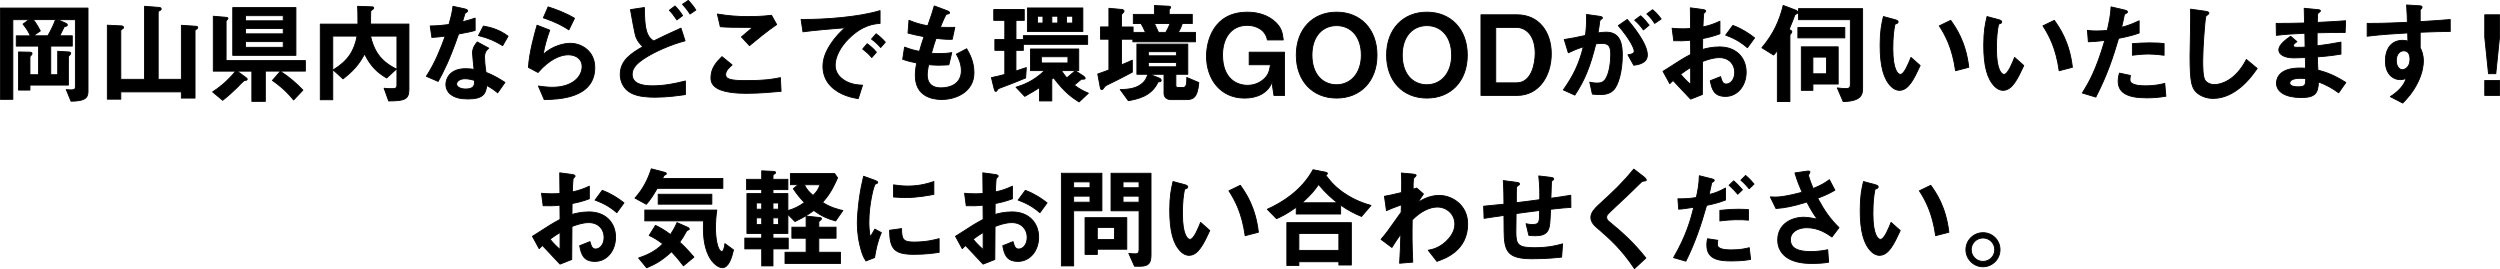 <?xml version="1.0" encoding="UTF-8"?>
<svg id="_レイヤー_2" data-name="レイヤー_2" xmlns="http://www.w3.org/2000/svg" viewBox="0 0 814.74 87.67">
  <defs>
    <style>
      .cls-1 {
        stroke: #000;
        stroke-linecap: round;
        stroke-linejoin: round;
        stroke-width: .29px;
      }
    </style>
  </defs>
  <g id="_イラスト" data-name="イラスト">
    <g>
      <path class="cls-1" d="M23.14,32.97l-1.55-3.78c.5.07,1.04.11,1.58.11.97,0,1.4-.22,1.4-.97V6.41h-5.79l2.56,1.12c.22.11.61.29.61.61,0,.29-.29.36-.4.4-.22.07-.58.18-.65.25-.07.11-1.22,2.52-1.44,2.88h4.1v3.35h-7.02v9.32h2.27v-7.63l3.56.22c.29,0,.68.07.68.47,0,.18-.14.32-.22.4-.43.43-.54.58-.54.79v9.14h-12.53v1.62h-3.71v-12.42l3.56.07c.68,0,.83.22.83.47,0,.18-.07.29-.18.4-.43.43-.5.54-.5.76v5.72h2.81v-9.32h-7.27v-3.35h4.61c-.61-1.4-1.44-2.63-2.41-3.82l1.94-1.44h-5.25v25.95H.14V2.63h28.54v27.25c0,2.23-1.37,3.06-5.54,3.1ZM10.87,6.41c1.22,1.62,1.87,2.92,2.27,3.67l-2.3,1.58h4.75c1.01-1.73,1.73-3.24,2.52-5.26h-7.23Z"/>
      <path class="cls-1" d="M63.96,9.54s-.4.25-.4.43v21.99h-4.46v-2.02h-19.73v2.38h-4.39V8.21l4.57.22c.47.04.72.22.72.54,0,.22-.29.4-.47.5-.14.11-.43.29-.43.47v15.91h7.74V2.05l4.68.36c.36.04.76.11.76.54,0,.25-.36.4-.5.5-.18.07-.5.25-.5.43v21.96h7.56V8.24l4.75.32c.36.04.58.11.58.4,0,.25-.29.47-.47.58Z"/>
      <path class="cls-1" d="M86.47,23.18v9.86h-4.39v-9.86h-4.82l3.06,2.23c.14.11.25.25.25.4,0,.11-.07.25-.22.32-.07.04-.54.07-.65.11-.32.07-2.02,1.84-2.52,2.38-.76.79-2.95,2.77-4.61,4.07l-3.28-2.74c1.91-1.26,4.25-2.88,7.56-6.77h-7.34V5.29l4.28.36c.25.04.5.11.5.36,0,.18-.14.29-.29.43-.14.14-.32.32-.32.5v12.81h25.84v3.42h-13.07ZM75.85,18.03V2.48h20.59v15.55h-20.59ZM92.3,5.11h-12.31v1.66h12.31v-1.66ZM92.3,9.29h-12.31v1.73h12.31v-1.73ZM92.3,13.57h-12.31v1.84h12.31v-1.84ZM95.69,32.58c-2.52-3.1-4.86-4.93-6.91-6.37l2.59-2.95c3.17,2.05,5.22,3.89,7.34,6.12l-3.02,3.2Z"/>
      <path class="cls-1" d="M126.66,32.9l-1.48-4.14c.43.07,1.19.14,2.45.14,1.12,0,1.73-.11,1.73-1.15v-15.98h-8.6c.97,4.28,2.88,8.06,8.42,10.73l-3.17,2.92c-3.24-1.94-5.18-3.85-7.2-7.85-1.84,3.53-3.89,5.69-7.02,8.13l-3.2-2.92c4.93-2.99,6.91-6.34,7.78-11.01h-7.92v20.73h-4.07V7.85h12.27c0-3.82-.04-4.5-.11-5.8l4.82.18c.22,0,.43.14.43.36,0,.29-.29.43-.43.54-.43.25-.54.5-.54.68-.04.22-.04,3.38-.04,4.03h12.49v21.35c0,3.2-1.48,3.71-6.62,3.71Z"/>
      <path class="cls-1" d="M149.45,11.09c-2.92,8.42-4.79,12.02-6.66,15.44l-3.85-1.66c2.88-4.39,4.68-9.04,6.16-13.1-1.66.22-2.66.32-4.36.43l-.54-3.74c2.38-.04,3.89-.18,6.12-.47.61-2.16,1.04-3.74,1.3-5.94l3.92.86c.18.04.86.22.86.61,0,.36-.61.58-.83.79-.04.04-.72,2.34-.86,2.81,2.12-.54,3.2-.9,4.14-1.22v4.03c-1.22.32-2.34.61-5.4,1.15ZM162.19,30.24c-1.22-1.01-2.16-1.62-3.56-2.38-.32,2.88-1.4,4.39-6.12,4.39-2.3,0-4.36-.36-5.87-1.69-.58-.5-1.33-1.55-1.33-3.06,0-1.94,1.4-5.11,6.37-5.11,1.19,0,2.09.11,2.81.22-.07-.83-.5-4.5-.5-5.26,0-1.73.83-2.81,1.55-3.67l3.74,2.02c-1.15.94-1.37,1.84-1.37,2.88,0,.76.07,2.34.47,5,2.38.94,3.92,1.84,6.19,3.28l-2.38,3.38ZM151.54,25.66c-1.87,0-2.74,1.01-2.74,1.73,0,.79,1.01,1.62,2.99,1.62,2.92,0,2.88-1.51,2.88-2.81-.65-.18-1.91-.54-3.13-.54ZM163.81,14.87c-2.38-1.44-4.32-2.38-7.88-3.28l1.62-3.1c2.66.47,5.36,1.3,8.03,3.31l-1.76,3.06Z"/>
      <path class="cls-1" d="M177.37,32.47l-1.91-4.43c1.15.14,2.84.4,4.5.4,6.7,0,9.75-3.49,9.75-6.8,0-2.3-1.84-3.78-4.54-3.78-2.48,0-6.12,1.44-9.83,5.76l-3.13-1.66c.29-4.9,2.02-11.01,2.81-13.75l4.14,1.62c-.94,2.56-1.69,5.22-2.16,7.92,3.24-2.95,7.02-3.64,8.85-3.64,3.78,0,7.99,2.66,7.99,7.88,0,10.15-12.02,10.37-16.49,10.47ZM185.39,9.72c-2.3-1.48-4.03-2.41-8.31-3.92l1.55-3.56c2.41.76,5.83,2.05,8.6,3.71l-1.84,3.78Z"/>
      <path class="cls-1" d="M213.43,31.68c-2.09,0-5.36-.14-7.63-1.3-2.63-1.3-3.67-3.92-3.67-6.12,0-4.64,3.71-6.91,7.38-9.07-.9-.76-1.69-1.8-2.2-2.99-.5-1.22-1.51-7.31-1.84-9.07l4.54-.68c0,1.98.04,6.41,1.01,8.6.65,1.44,1.4,1.91,2.02,2.3,2.12-1.04,4.82-2.38,8.89-4.18l1.33,4.14c-4.93,1.26-10.37,3.82-13.1,5.62-2.34,1.51-4.14,3.1-4.14,5.26,0,2.92,2.84,3.78,6.59,3.78s7.24-.68,10.76-1.58v4.43c-2.05.29-5.76.86-9.93.86ZM220.59,6.48c-.72-1.08-1.58-2.27-2.45-3.13l1.84-1.4c.76.76,1.73,1.91,2.48,3.13l-1.87,1.4ZM224.88,4.57c-.72-1.15-1.66-2.34-2.45-3.17l1.87-1.26c.76.76,1.73,1.94,2.48,3.13l-1.91,1.3Z"/>
      <path class="cls-1" d="M243.32,30.42c-3.2,0-8.35-.29-10.44-2.27-.58-.5-1.19-1.3-1.19-2.81,0-3.2,1.91-5.22,3.6-6.88l3.31,2.7c-.9.76-2.12,1.87-2.12,3.1,0,.68.29.97.5,1.15,1.01.86,4.54.86,6.12.86,6.19,0,8.53-.43,11.23-.97l.22,4.46c-3.17.29-7.05.65-11.23.65ZM244.26,14.87l-2.63-2.84,3.67-3.1c-5.98,0-8.42-.04-10.55-.22l-.97-4.14c3.2.54,6.44.83,9.72.83,2.63,0,5.29-.07,7.92-.43l1.69,3.02c-3.17,2.16-6.88,5.22-8.85,6.88Z"/>
      <path class="cls-1" d="M276.57,12.6c-2.66,2.66-4.39,5.9-4.39,8.64,0,2.48,1.58,3.96,2.59,4.68,2.34,1.66,4.86,1.76,6.33,1.84l-1.4,4.39c-1.91-.32-5.94-1.08-8.85-4-1.73-1.69-2.66-4.03-2.66-6.48s.9-4.82,2.45-7.16c1.69-2.63,3.49-4.32,4.75-5.47-4.82.4-10.11.83-13.71,1.33l-.61-4.03c7.78.07,18.93-.79,25.74-2.88v4.18c-1.69.11-5.65.36-10.22,4.97ZM284.09,18.75c-.79-.97-1.55-1.69-2.95-2.77l1.48-1.73c1.19.9,2.09,1.66,2.99,2.77l-1.51,1.73ZM287.01,15.48c-.94-1.08-1.8-1.87-2.99-2.74l1.51-1.73c1.51,1.12,2.23,1.87,2.99,2.74l-1.51,1.73Z"/>
      <path class="cls-1" d="M307,32.43c-3.49,0-8.71-1.22-8.71-7.85,0-1.51.25-2.99.43-4.07-1.33-.25-2.84-.58-4.54-1.19l.61-3.96c2.16.79,3.28,1.08,4.86,1.37.36-1.26.68-2.45,1.48-4.79-2.23-.43-3.17-.61-5.22-1.15l.32-4.18c2.02.83,3.46,1.3,6.12,1.8,1.08-3.13,1.62-4.64,2.12-6.48l4.14,1.55c.29.11.83.29.83.68,0,.43-.5.32-1.08.5-.65,1.08-1.4,2.99-1.91,4.21,1.8.07,2.63.07,4.72.04l-.83,3.89c-1.22.04-2.34.04-5.29-.29-.43,1.22-.86,2.52-1.51,4.82.76.11,1.08.11,2.38.11,1.62,0,2.74-.04,4.25-.29l-.94,3.96c-.54.04-1.66.14-3.42.14-1.37,0-2.23-.11-3.2-.18-.14.9-.43,2.2-.43,3.31,0,1.01.22,2.27,1.15,3.17,1.04.97,2.45,1.08,3.38,1.08,2.95,0,6.59-1.26,6.59-5.62,0-2.45-1.15-4.57-1.62-5.36l3.35-1.76c.9,1.58,2.38,4.1,2.38,7.81,0,6.23-5.87,8.71-10.4,8.71Z"/>
      <path class="cls-1" d="M333.5,14.47v1.94h-2.41v6.73c1.8-.61,2.02-.68,3.38-1.12l-.22,3.38c-3.78,1.58-5.8,2.34-8.06,3.17-.79.29-.9.32-1.04.61-.29.4-.4.61-.61.61-.36,0-.47-.54-.61-1.08l-.83-3.42c1.84-.36,2.63-.58,4.36-1.04v-7.85h-3.24v-3.53h3.24v-6.23h-3.6v-3.53h9.94v3.53h-2.7v6.23h2.41v-1.26h20.95v2.84h-20.95ZM351.67,33.22c-2.12-1.3-4.82-3.2-8.28-7.85l-.61.43v7.09h-4v-4.36c-.97.65-2.45,1.55-4.82,2.88l-2.84-2.99c2.27-.72,5.54-1.8,9.32-5.4h-4.61v-7.06h15.73v7.06h-5.65c.72,1.08,1.04,1.51,1.76,2.38,1.15-1.01,1.87-1.62,2.74-2.34l2.59,1.66c.22.14.65.47.65.79,0,.43-.76.25-1.22.29-.65.5-1.76,1.48-2.34,1.94,1.73,1.3,2.92,1.91,4.61,2.63l-3.02,2.84ZM334.83,10.26V2.59h18.07v7.67h-18.07ZM339.9,5.29h-1.76v2.23h1.76v-2.23ZM348.04,18.5h-8.67v2.02h8.67v-2.02ZM344.73,5.29h-1.94v2.23h1.94v-2.23ZM349.59,5.29h-2.02v2.23h2.02v-2.23Z"/>
      <path class="cls-1" d="M369.2,13.61v-.83h-3.71v8.35c.9-.36,1.51-.61,3.53-1.51v3.89c-3.35,1.8-5.18,2.7-7.85,4-.83.4-.9.43-1.22.86-.54.72-.65.83-.9.83-.32,0-.43-.43-.47-.65l-.83-4.43c1.62-.54,2.66-.97,3.64-1.33v-10.01h-2.74v-4h2.74V2.7l3.96.36c.18,0,.97.07.97.58,0,.18-.11.32-.22.4-.29.32-.61.65-.61.79v3.96h3.78v1.76h4.03c-.47-1.15-1.04-2.23-1.44-2.88h-2.52v-2.99h6.88V1.8l4.75.22c.14,0,.54.04.54.4,0,.14-.07.25-.29.43-.18.22-.18.25-.18.36v1.48h7.52v2.99h-3.24c-.4,1.19-.76,1.94-1.33,2.88h5.62v3.06h-20.41ZM386.62,32.47h-4.97c-1.33,0-2.3-.76-2.3-2.02v-6.23h-4.71l3.13,1.22c.65.25.65.65.65.79,0,.4-.47.43-1.01.47-2.16,4.75-6.8,5.58-9.68,6.12l-2.66-3.64c2.02-.04,4.75-.14,6.8-1.69,1.51-1.12,1.84-2.2,2.2-3.28h-3.56v-9.83h16.59v9.83h-3.89v3.67c0,.43.25.65.68.65h1.51c1.33,0,1.37-1.22,1.37-3.28l3.92,1.66c-.43,5.22-2.09,5.54-4.07,5.54ZM383.38,16.85h-9.14v1.33h9.14v-1.33ZM383.38,20.37h-9.14v1.4h9.14v-1.4ZM376.22,7.67c.22.4,1.12,2.41,1.33,2.88h2.38c.54-.9.94-1.69,1.4-2.88h-5.11Z"/>
      <path class="cls-1" d="M415.18,31.1l-.43-2.77-.11-1.8c-1.37,3.85-5,5.44-9.03,5.44-7.92,0-12.42-6.26-12.42-13.64,0-4.93,2.27-14.36,13.32-14.36,3.42,0,6.8.97,9.25,3.35,1.8,1.8,2.16,3.2,2.45,5.69h-5.18c-.58-3.31-3.67-4.75-6.55-4.75-5.44,0-8.06,4.43-8.06,9.61,0,7.85,4.68,9.93,8.14,9.93,2.09,0,4-.76,5.44-2.12,1.3-1.26,1.69-2.27,2.05-4.57h-6.95v-4.1h11.52v14.11h-3.42Z"/>
      <path class="cls-1" d="M435.59,31.96c-7.77,0-13.14-5.54-13.14-14s5.4-14,13.14-14,13.17,5.51,13.17,14-5.4,14-13.17,14ZM435.59,8.35c-4.5,0-8.03,3.38-8.03,9.61s3.49,9.65,8.03,9.65,8.06-3.67,8.06-9.65-3.35-9.61-8.06-9.61Z"/>
      <path class="cls-1" d="M465.02,31.96c-7.78,0-13.14-5.54-13.14-14s5.4-14,13.14-14,13.17,5.51,13.17,14-5.4,14-13.17,14ZM465.02,8.35c-4.5,0-8.03,3.38-8.03,9.61s3.49,9.65,8.03,9.65,8.06-3.67,8.06-9.65-3.35-9.61-8.06-9.61Z"/>
      <path class="cls-1" d="M494.37,31.1h-11.73V4.82h11.73c7.24,0,11.19,5.69,11.19,12.71s-3.89,13.57-11.19,13.57ZM494.23,8.93h-6.77v18.07h6.77c4.97,0,6.08-6.34,6.08-9.65,0-6.12-3.28-8.42-6.08-8.42Z"/>
      <path class="cls-1" d="M525.75,29.41c-.76.76-1.94,1.4-4.1,1.4-1.08,0-2.05-.07-2.7-.14l-.86-3.89c.65.14,1.4.29,2.45.29,1.12,0,1.84-.22,2.48-1.01,1.62-2.02,1.91-6.55,1.91-8.28,0-2.77-.68-3.64-2.92-3.64-.79,0-1.51.11-1.94.18-1.84,7.38-3.56,11.7-6.84,16.67l-3.74-1.69c3.38-4.82,5.08-8.39,6.52-14.04-1.94.61-3.1,1.08-4.9,1.94l-1.33-4.32c2.74-.43,3.96-.68,6.91-1.33.29-2.3.4-3.82.36-6.84l4.32.61c.47.07.86.25.86.54,0,.14-.04.18-.4.4q-.43.29-.5.76c-.18,1.44-.25,2.09-.54,3.71.58-.11,1.58-.25,2.63-.25,4.86,0,5.29,4.28,5.29,7.49,0,5.18-1.26,9.83-2.95,11.45ZM532.44,21.27l-1.91-3.42c1.3-.18,2.05-.36,2.05-1.22s-1.37-3.85-5.18-8.28l2.92-2.02c1.66,1.98,6.55,7.78,6.55,11.59,0,2.74-3.1,3.17-4.43,3.35ZM535.57,9.75c-.9-1.3-1.73-2.2-2.84-3.17l1.94-1.44c1.01.9,1.98,2.02,2.77,3.06l-1.87,1.55ZM539.25,7.63c-.72-1.19-1.58-2.2-2.56-3.1l1.87-1.37c.97.79,1.91,1.8,2.81,3.02l-2.12,1.44Z"/>
      <path class="cls-1" d="M541.98,23.25c5.9-3.82,6.59-4.21,9-5.51l-.04-4.64c-2.16.22-3.46.25-5.47.18l-.54-4.07c1.01.11,1.87.18,3.53.18.9,0,1.44-.04,2.48-.11-.04-4.07-.04-4.39-.07-6.73l4,.54c1.01.14,1.01.4,1.01.58,0,.14-.54.58-.61.68-.14.22-.25,3.74-.29,4.43,2.3-.5,3.53-.94,5.54-1.87v4.1c-2.27.86-3.96,1.22-5.62,1.55l-.04,3.56c1.04-.29,2.99-.83,5.54-.83,5.58,0,8.67,3.71,8.67,8.21s-2.88,7.92-6.73,7.92-4.46-2.48-4.97-5.11l3.35-1.33c.43,1.48.72,2.41,1.84,2.41,1.3,0,2.77-1.3,2.77-3.82s-1.73-4.79-5-4.79c-2.12,0-4.21.79-5.47,1.26-.04,5.72-.04,6.37-.07,10.76l-3.82,1.51c-1.55-1.66-2.45-2.63-5.72-6.08-.5.47-.58.5-1.08,1.04l-2.2-4.03ZM550.98,21.99c-1.01.61-1.76,1.08-3.28,2.2,1.15,1.44,2.63,2.81,3.28,3.38v-5.58ZM569.48,15.55c-1.62-1.4-3.49-2.77-7.09-4.1l2.34-3.17c2.95,1.08,5.33,2.7,7.09,4.07l-2.34,3.2Z"/>
      <path class="cls-1" d="M585.56,4.46c-.54.25-.58.29-.72.65-.36,1.01-1.04,2.74-1.76,4.43.79.5.86.54.86.83,0,.22-.11.32-.32.58-.25.25-.29.4-.29.54v21.6h-4.1v-16.7c-.36.54-.79,1.12-1.22,1.55l-3.82-2.38c3.85-4.57,5.72-8.82,6.95-13.79l3.92,1.48c.32.11.86.36.86.79,0,.25-.11.32-.36.43ZM585.92,12.35v-3.38h15.3v3.38h-15.3ZM600.68,33.08l-1.91-4.43c1.19.14,1.94.22,2.74.22.65,0,1.51-.04,1.51-1.22V6.41h-16.88v-3.6h20.88v25.74c0,1.84,0,4.46-6.33,4.54ZM590.82,27.39v2.05h-3.78v-14.18h12.02v12.13h-8.24ZM595.24,18.61h-4.43v5.44h4.43v-5.44Z"/>
      <path class="cls-1" d="M619.05,29.44c-1.15,0-2.05-.61-2.66-1.19-2.52-2.45-3.67-6.66-3.67-13.5,0-4.61.5-6.95,1.08-9.36l3.96,1.08c.25.07.83.25.83.68,0,.4-.43.54-1.04.76-.4,1.98-.68,4.07-.68,8.03,0,7.02,1.73,8.31,2.45,8.31,1.3,0,2.77-3.82,3.46-5.54l2.99,2.66c-1.98,4.25-3.78,8.06-6.7,8.06ZM637.3,23.04c-1.04-7.49-3.42-11.73-5.29-14.61l3.71-1.8c1.73,2.45,4.93,6.98,5.9,15.3l-4.32,1.12Z"/>
      <path class="cls-1" d="M652.82,29.44c-1.15,0-2.05-.61-2.66-1.19-2.52-2.45-3.67-6.66-3.67-13.5,0-4.61.5-6.95,1.08-9.36l3.96,1.08c.25.07.83.25.83.68,0,.4-.43.54-1.04.76-.4,1.98-.68,4.07-.68,8.03,0,7.02,1.73,8.31,2.45,8.31,1.3,0,2.77-3.82,3.46-5.54l2.99,2.66c-1.98,4.25-3.78,8.06-6.7,8.06ZM671.07,23.04c-1.04-7.49-3.42-11.73-5.29-14.61l3.71-1.8c1.73,2.45,4.93,6.98,5.9,15.3l-4.32,1.12Z"/>
      <path class="cls-1" d="M690.44,12.49c-1.76,5.98-3.64,11.77-7.42,19.15l-4.39-1.33c2.16-3.49,4.46-7.38,7.31-17.13-2.88.36-4.1.4-5.36.43l-.29-3.74c.4.07,1.15.22,2.92.22.5,0,2.77-.04,3.56-.22.54-2.45,1.15-5.22,1.22-7.63l4.43,1.04c.07,0,.9.18.9.58,0,.25-.11.36-.43.5-.47.22-.54.25-.61.61-.32,1.62-.61,2.92-.86,3.92,2.12-.47,4.28-1.44,5.72-2.12v4c-1.22.4-2.74.97-6.7,1.73ZM699.55,31.89c-6.48,0-9.25-1.8-9.25-5.47,0-.18,0-1.33.43-2.59l3.56.76c-.14.68-.14,1.26-.14,1.33,0,.47.07.76.43,1.08,1.01.94,3.74.97,4.57.97,3.35,0,5.29-.54,6.34-.79l.36,4.18c-1.84.32-3.78.54-6.3.54ZM700.34,17.6c-2.3,0-4.54.29-5.4.4v-3.78c1.87-.14,3.67-.25,5.58-.25,2.52,0,3.67.11,4.75.22v3.82c-2.7-.36-4.39-.4-4.93-.4Z"/>
      <path class="cls-1" d="M728.41,29.77c-3.02,1.98-5.65,2.3-7.16,2.3-2.27,0-4.1-.83-5.26-1.84-1.69-1.48-2.27-3.31-2.27-11.95,0-2.2.29-12.89.18-15.3l4.79.68c.86.11,1.19.36,1.19.58,0,.29-.43.58-1.01,1.04-.29.94-1.01,10.44-1.01,14.4,0,1.66,0,5.15.68,6.37.07.11.86,1.51,3.17,1.51,2.02,0,6.84-1.26,10.37-8.17l3.53,2.92c-1.48,2.05-3.64,5.15-7.2,7.45Z"/>
      <path class="cls-1" d="M762.17,30.24c-2.34-1.66-3.92-2.52-6.59-3.56-.14,3.67-1.01,5.11-5.62,5.11-4.97,0-8.06-1.76-8.06-4.68,0-1.04.36-5.22,8.46-4.93l1.01.04-.07-3.46c-.65.04-2.63.11-3.67.11-3.31,0-4.97-1.19-4.97-2.59,0-1.76,2.45-3.46,3.85-4.46l2.05,1.76c-.65.47-1.19.86-1.19,1.33,0,.5.76.5,1.37.5,1.19,0,1.66,0,2.48-.07l-.07-4.5c-4.14.18-6.19.32-9.29.68l-.07-3.89c4.1,0,6.05-.07,9.25-.14l-.11-4.79,4.39.43c.68.07.9.18.9.43,0,.14-.07.18-.47.5-.14.11-.4.32-.47.65,0,.04-.04.72-.07,2.59,4.61-.22,5.83-.29,9.21-.54l-.14,3.82c-4,0-7.34.07-9.14.11v4.25c3.13-.4,4.46-.61,7.77-1.22v3.92c-1.55.25-3.46.58-7.7.9.07,1.8.07,2.16.18,4.28,2.99.83,5.36,1.69,9.11,4.07l-2.34,3.35ZM749.71,25.52c-2.34,0-3.49.61-3.49,1.55,0,1.22,2.3,1.22,2.74,1.22,2.34,0,2.48-.65,2.45-2.66-.4-.07-.86-.11-1.69-.11Z"/>
      <path class="cls-1" d="M788.73,10.51v5.04c.4.86,1.04,2.12,1.04,4.39,0,1.04-.22,3.71-1.84,6.95-1.66,3.35-3.6,5.36-4.9,6.7l-4.03-2.09c2.16-1.4,4.36-3.28,5.15-5.9-.79.22-1.33.36-1.94.36-.94,0-2.05-.32-2.95-1.12-1.48-1.3-1.87-3.24-1.87-5,0-3.96,1.98-6.7,5.65-6.7.68,0,1.19.11,1.69.29l-.07-2.7c-3.2.18-8.64.5-13.21,1.08v-4.18c2.45,0,5.54,0,13.1-.36-.04-1.12-.04-3.02-.25-5.65l4,.25c.83.04,1.04.14,1.04.5,0,.22-.07.32-.32.54-.25.22-.29.29-.29.43v3.71c5-.29,6.12-.4,9.79-.68v3.89c-2.74,0-5.11.07-9.79.25ZM784.73,17.06c-.36-.36-.86-.5-1.33-.5-1.44,0-2.45,1.26-2.45,3.17,0,2.16,1.15,2.99,1.98,2.99.76,0,2.48-.79,2.48-3.35,0-.76-.11-1.69-.68-2.3Z"/>
      <path class="cls-1" d="M814.59,4.82v7.31l-1.22,11.88h-2.38l-1.22-11.88v-7.31h4.82ZM814.59,26.24v4.86h-4.82v-4.86h4.82Z"/>
      <path class="cls-1" d="M173.52,77.02c5.9-3.82,6.59-4.21,9-5.51l-.04-4.64c-2.16.22-3.46.25-5.47.18l-.54-4.07c1.01.11,1.87.18,3.53.18.9,0,1.44-.04,2.48-.11-.04-4.07-.04-4.39-.07-6.73l4,.54c1.01.14,1.01.4,1.01.58,0,.14-.54.58-.61.68-.14.22-.25,3.74-.29,4.43,2.3-.5,3.53-.94,5.54-1.87v4.1c-2.27.86-3.96,1.22-5.62,1.55l-.04,3.56c1.04-.29,2.99-.83,5.54-.83,5.58,0,8.67,3.71,8.67,8.21s-2.88,7.92-6.73,7.92-4.46-2.48-4.97-5.11l3.35-1.33c.43,1.48.72,2.41,1.84,2.41,1.3,0,2.77-1.3,2.77-3.82s-1.73-4.79-5-4.79c-2.12,0-4.21.79-5.47,1.26-.04,5.72-.04,6.37-.07,10.76l-3.82,1.51c-1.55-1.66-2.45-2.63-5.72-6.08-.5.47-.58.5-1.08,1.04l-2.2-4.03ZM182.52,75.76c-1.01.61-1.76,1.08-3.28,2.2,1.15,1.44,2.63,2.81,3.28,3.38v-5.58ZM201.02,69.31c-1.62-1.4-3.49-2.77-7.09-4.1l2.34-3.17c2.95,1.08,5.33,2.7,7.09,4.07l-2.34,3.2Z"/>
      <path class="cls-1" d="M214.17,61.4c-1.37,2.38-2.3,3.74-3.53,5.18l-3.71-2.02c2.59-2.88,4.21-6.01,5.33-9.54l4.39,1.15c.14.04.5.14.5.4,0,.11-.04.18-.07.25-.07.04-.43.22-.5.25-.18.11-.22.22-.65,1.08h19.65v3.24h-21.42ZM222.74,86.63c-1.58-2.09-2.56-3.2-3.89-4.61-3.02,2.81-5.26,4.07-8.1,5.26l-2.63-3.2c1.91-.65,5.29-1.87,7.88-4.61-2.02-1.55-3.24-2.16-4.43-2.74l2.05-3.28c1.4.68,2.77,1.4,4.9,2.99.86-1.33,1.4-2.27,2.12-3.89l3.42,1.51c.18.07.58.29.58.58,0,.18-.18.25-.29.29-.18.07-.47.18-.54.29-1.15,2.02-1.3,2.3-2.3,3.71.94.83,2.3,2.12,4.64,4.86l-3.42,2.84ZM235.41,87.24c-1.12,0-3.1-1.19-4.43-3.85-1.87-3.74-1.8-7.99-1.73-11.41h-19.11v-3.53h23.47c-.29,1.94-.43,3.89-.43,5.87,0,3.64.76,7.63,2.09,7.63.61,0,.94-1.98.97-2.56l2.81,2.05c-.61,2.66-1.62,5.8-3.64,5.8ZM214.5,66.54v-3.24h17.49v3.24h-17.49Z"/>
      <path class="cls-1" d="M272.35,72.01c-2.77-.76-4.57-1.58-7.16-3.42-1.66,1.22-3.06,2.16-6.12,3.6l-2.3-2.34v6.23h-4.86v1.51h4.97v3.53h-4.97v5.54h-3.67v-5.54h-5.51v-3.53h5.51v-1.51h-4.82v-12.99h4.82v-1.3h-4.93v-3.35h4.93v-2.77l3.71.18c.32,0,.83.07.83.4,0,.18-.25.36-.4.43-.32.25-.47.36-.47.54v1.22h4.86v3.35h-4.86v1.3h4.86v5.54c2.05-.58,3.46-1.26,5.4-2.63-1.33-1.37-2.27-2.48-3.64-4.5l1.58-1.3h-2.52v-3.64h14.4l.97,1.4c-1.87,4.28-3.24,6.12-4.9,7.99,2.48,1.69,5.4,2.38,6.62,2.66l-2.34,3.38ZM248.24,66.15h-1.76v2.02h1.76v-2.02ZM248.24,71.01h-1.76v2.16h1.76v-2.16ZM253.71,66.15h-1.8v2.02h1.8v-2.02ZM253.71,71.01h-1.8v2.16h1.8v-2.16ZM255.83,85.87v-3.67h6.88v-4.57h-4.64v-3.6h4.64v-3.6l4.18.43c.43.04.83.11.83.43,0,.14-.11.25-.22.36-.58.5-.65.54-.65.76v1.62h5.62v3.6h-5.62v4.57h7.05v3.67h-18.07ZM262.13,60.21c.79,1.55,1.44,2.3,2.84,3.49,1.26-1.22,1.76-2.05,2.27-3.49h-5.11Z"/>
      <path class="cls-1" d="M285.04,83.93l-2.84,1.12c-.58-.94-.9-1.51-1.33-2.84-1.08-3.35-1.48-6.69-1.48-9.47,0-2.3.29-4.97.54-7.09.5-3.89,1.01-6.08,1.51-8.21l3.67,1.33c.25.11.94.36.94.65,0,.07-.04.22-.18.32-.07.04-.54.22-.61.25-.54.32-2.09,6.84-2.09,12.27,0,.61,0,3.38.5,4.93.43-.76.65-1.12,1.44-2.52l2.12,1.15c-1.3,2.95-1.84,5.8-2.2,8.1ZM297.93,82.89c-6.55,0-7.92-1.76-8.03-7.85l3.92-.54c.04,3.42.4,4.39,4.03,4.39,4.1,0,6.91-.76,8.21-1.12v4.46c-1.91.29-4.32.65-8.14.65ZM295.05,64.38c-.29,0-1.94,0-3.85-.18v-3.96c1.04.14,2.66.4,4.61.4,4.21,0,7.16-1.01,8.53-1.48v4.18c-1.66.32-5.29,1.04-9.29,1.04Z"/>
      <path class="cls-1" d="M311.4,77.02c5.9-3.82,6.59-4.21,9-5.51l-.04-4.64c-2.16.22-3.46.25-5.47.18l-.54-4.07c1.01.11,1.87.18,3.53.18.9,0,1.44-.04,2.48-.11-.04-4.07-.04-4.39-.07-6.73l4,.54c1.01.14,1.01.4,1.01.58,0,.14-.54.58-.61.68-.14.22-.25,3.74-.29,4.43,2.3-.5,3.53-.94,5.54-1.87v4.1c-2.27.86-3.96,1.22-5.62,1.55l-.04,3.56c1.04-.29,2.99-.83,5.54-.83,5.58,0,8.67,3.71,8.67,8.21s-2.88,7.92-6.73,7.92-4.46-2.48-4.97-5.11l3.35-1.33c.43,1.48.72,2.41,1.84,2.41,1.3,0,2.77-1.3,2.77-3.82s-1.73-4.79-5-4.79c-2.12,0-4.21.79-5.47,1.26-.04,5.72-.04,6.37-.07,10.76l-3.82,1.51c-1.55-1.66-2.45-2.63-5.72-6.08-.5.47-.58.5-1.08,1.04l-2.2-4.03ZM320.4,75.76c-1.01.61-1.76,1.08-3.28,2.2,1.15,1.44,2.63,2.81,3.28,3.38v-5.58ZM338.9,69.31c-1.62-1.4-3.49-2.77-7.09-4.1l2.34-3.17c2.95,1.08,5.33,2.7,7.09,4.07l-2.34,3.2Z"/>
      <path class="cls-1" d="M349.9,68.7v17.96h-4v-30.2h13.21v12.24h-9.21ZM355.23,59.27h-5.33v1.91h5.33v-1.91ZM355.23,63.92h-5.33v1.98h5.33v-1.98ZM357.61,81.23v1.69h-4v-11.99h13.61v10.29h-9.61ZM363.22,74.14h-5.62v3.89h5.62v-3.89ZM371.54,86.77h-1.8l-1.87-4.18c1.08.11,1.58.14,2.16.14.83,0,1.19-.36,1.19-1.4v-12.63h-9.14v-12.24h13.03v26.6c0,2.59-.68,3.71-3.56,3.71ZM371.21,59.27h-5.22v1.91h5.22v-1.91ZM371.21,63.92h-5.22v1.98h5.22v-1.98Z"/>
      <path class="cls-1" d="M387.54,83.21c-1.15,0-2.05-.61-2.66-1.19-2.52-2.45-3.67-6.66-3.67-13.5,0-4.61.5-6.95,1.08-9.36l3.96,1.08c.25.07.83.25.83.68,0,.4-.43.54-1.04.76-.4,1.98-.68,4.07-.68,8.03,0,7.02,1.73,8.31,2.45,8.31,1.3,0,2.77-3.82,3.46-5.54l2.99,2.66c-1.98,4.25-3.78,8.06-6.7,8.06ZM405.79,76.8c-1.04-7.49-3.42-11.73-5.29-14.61l3.71-1.8c1.73,2.45,4.93,6.98,5.9,15.3l-4.32,1.12Z"/>
      <path class="cls-1" d="M443.71,70.54c-2.27-.94-4.1-1.84-6.8-3.71v2.92h-14.47v-2.23c-3.24,2.34-5.15,3.17-6.41,3.74l-3.02-3.06c4.57-2.05,11.16-5.98,14.9-12.89l4.21.83c.32.07.5.29.5.4,0,.14-.32.43-.54.58.83,1.12,2.38,3.31,5.69,5.65,3.82,2.66,7.27,3.67,9.03,4.18l-3.1,3.6ZM436.33,86.38v-1.08h-13.03v1.22h-3.92v-13.97h21.02v13.82h-4.07ZM436.33,76.08h-13.03v5.51h13.03v-5.51ZM429.71,60.1c-.83,1.22-2.09,3.1-5.4,5.98h11.55c-1.8-1.44-3.64-2.95-6.16-5.98Z"/>
      <path class="cls-1" d="M468.3,85.19l-2.84-3.64c1.22-.22,3.42-.65,5.79-2.84,1.15-1.04,2.88-3.17,2.88-5.62,0-3.46-2.77-5.62-5.69-5.62-2.45,0-5.44,1.37-8.21,4.21l-.04,3.28c-.04,4.86.14,7.92.22,10.47l-4.28.36c.22-3.96.29-5.36.4-9.54-1.15,1.62-1.8,2.59-2.92,4.39l-3.53-2.63c1.73-2.02,2.23-2.7,6.55-8.82l.07-2.45c-2.84,1.04-3.71,1.37-4.86,1.91l-.65-4.68c1.37-.25,2.81-.54,5.58-1.22.04-2.59.07-4.5-.07-6.37l3.85.36c.32.04.97.11.97.43,0,.18-.61.68-.72.83-.22.22-.32,2.12-.25,3.67l1.12-.4,2.23,1.94c-1.01,1.4-1.44,2.2-1.76,2.74,1.04-.65,3.6-2.27,6.88-2.27,4.18,0,9.29,3.1,9.29,9.32,0,8.67-7.38,11.27-10.01,12.17Z"/>
      <path class="cls-1" d="M505.33,68.2c-.18,4.25-.25,5.33-.61,6.33-.54,1.51-1.69,2.3-4.39,2.3-.94,0-1.73-.07-2.09-.14l-.9-3.78c.54.11,1.04.25,2.12.25,2.2,0,2.3-.65,2.3-4.57-3.82.47-4.43.58-7.67,1.01-.07,3.6-.07,5.76-.07,5.98,0,4.1.65,5.15,5.98,5.15,4.82,0,7.6-.79,9.25-1.26l-.32,4.32c-1.58.18-4.82.54-9.65.54-8.1,0-9.07-2.52-9.11-9.21l-.04-4.93c-2.88.43-3.24.47-6.48.97l-.14-3.96c2.84-.25,3.92-.36,6.62-.65,0-1.48-.04-5.18-.22-7.7l4.07.54c.76.11,1.22.14,1.22.61,0,.18-.07.22-.61.58-.32.25-.36.47-.36.54-.04.58-.07.79-.07,4.93,2.16-.25,3.49-.4,7.63-.97.04-1.69.07-4.32-.32-7.74l3.67.43c1.19.14,1.19.36,1.19.58,0,.18-.07.25-.4.47-.29.18-.29.29-.32.43l-.18,5.36c2.02-.29,3.17-.43,6.48-.97l.04,3.96c-1.58.07-3.24.22-6.62.61Z"/>
      <path class="cls-1" d="M535.6,59.02c-.43.04-.54.14-1.48,1.08-.76.79-4.25,4.14-7.96,7.6-2.38,2.23-2.56,2.41-2.56,3.1,0,.54.22.94.61,1.26,4.64,3.82,8.13,6.95,12.17,12.02l-3.71,3.46c-4.25-6.34-7.78-9.5-12.42-13.5-1.55-1.3-1.8-2.52-1.8-3.17,0-1.58,1.3-2.92,2.48-4.03,5.11-4.64,8.06-7.49,11.52-11.73l3.31,2.56c.07.07.76.61.76.97,0,.29-.11.29-.94.4Z"/>
      <path class="cls-1" d="M556.18,66.9c-1.76,6.26-3.85,12.42-6.77,18.21l-4-1.15c4.21-7.16,5.69-12.78,6.59-16.41,0,0-2.48.36-2.77.4-.76.14-1.4.18-2.16.22l-.25-3.38c3.02,0,4.03-.11,6.01-.43.36-1.66.94-4.28.97-7.09l4.07,1.01c.58.14.79.29.79.54,0,.14-.07.18-.65.61-.25.14-.25.25-.36,1.01-.04.18-.4,1.91-.65,2.95,1.94-.43,3.64-1.15,5.33-2.12v3.92c-2.66,1.01-4.32,1.37-6.16,1.73ZM564.31,85.04c-3.49,0-8.06-.22-8.06-5.11,0-.22,0-1.22.22-2.12l3.35.5c-.04.29-.14.72-.14,1.37,0,.22.04.61.47.97.9.79,3.46.79,4.1.79,2.99,0,4.71-.43,5.83-.72l.43,3.82c-.97.18-2.81.5-6.19.5ZM560.5,72.01v-3.46c3.13-.32,4.25-.36,5.98-.36,1.94,0,2.66.07,3.35.14v3.42c-2.48-.25-5.72-.22-9.32.25ZM566.33,63.3c-.65-.76-1.66-1.94-2.84-2.92l1.51-1.44c1.15.97,2.2,2.16,2.84,2.92l-1.51,1.44ZM570.04,61.5c-.58-.68-1.55-1.84-2.7-2.77l1.55-1.55c1.19.97,2.2,2.16,2.74,2.81l-1.58,1.51Z"/>
      <path class="cls-1" d="M597.02,77.23c-1.66-1.15-4.32-3.02-8.24-3.02-2.88,0-5.29,1.44-5.29,3.89,0,2.77,2.41,3.89,6.62,3.89,2.45,0,4.5-.4,5.54-.61l.29,4.07c-1.87.36-3.78.4-5.69.4-2.09,0-6.98-.18-9.5-3.42-.36-.47-1.4-1.84-1.4-4.21,0-5.22,4.54-7.42,8.5-7.42,1.33,0,3.24.36,4.39.61-1.33-1.84-2.12-3.17-3.38-5.58-4.64,1.44-7.16,1.91-10.08,2.12l-1.84-3.78c1.37.07,2.12.07,2.84,0,.54-.04,3.13-.32,7.52-1.51-.94-2.16-1.62-3.85-2.34-6.3l3.64-.54c.25-.04,1.26-.25,1.26.22,0,.18-.47.9-.47,1.12,0,.11.36,1.55,1.51,4.28,2.63-1.08,3.78-1.76,5.29-2.88l1.8,3.42c-1.19.68-2.34,1.37-5.62,2.63,2.41,4.46,4.14,6.77,6.95,9.57l-2.3,3.06Z"/>
      <path class="cls-1" d="M612.56,83.21c-1.15,0-2.05-.61-2.66-1.19-2.52-2.45-3.67-6.66-3.67-13.5,0-4.61.5-6.95,1.08-9.36l3.96,1.08c.25.07.83.25.83.68,0,.4-.43.54-1.04.76-.4,1.98-.68,4.07-.68,8.03,0,7.02,1.73,8.31,2.45,8.31,1.3,0,2.77-3.82,3.46-5.54l2.99,2.66c-1.98,4.25-3.78,8.06-6.7,8.06ZM630.81,76.8c-1.04-7.49-3.42-11.73-5.29-14.61l3.71-1.8c1.73,2.45,4.93,6.98,5.9,15.3l-4.32,1.12Z"/>
      <path class="cls-1" d="M651.8,81.37c0,3.06-2.48,5.54-5.54,5.58-3.06,0-5.58-2.52-5.58-5.58s2.52-5.54,5.58-5.54,5.54,2.45,5.54,5.54ZM642.41,81.37c0,2.12,1.73,3.85,3.85,3.82,2.12,0,3.82-1.69,3.82-3.82s-1.73-3.82-3.82-3.82-3.85,1.69-3.85,3.82Z"/>
    </g>
  </g>
</svg>